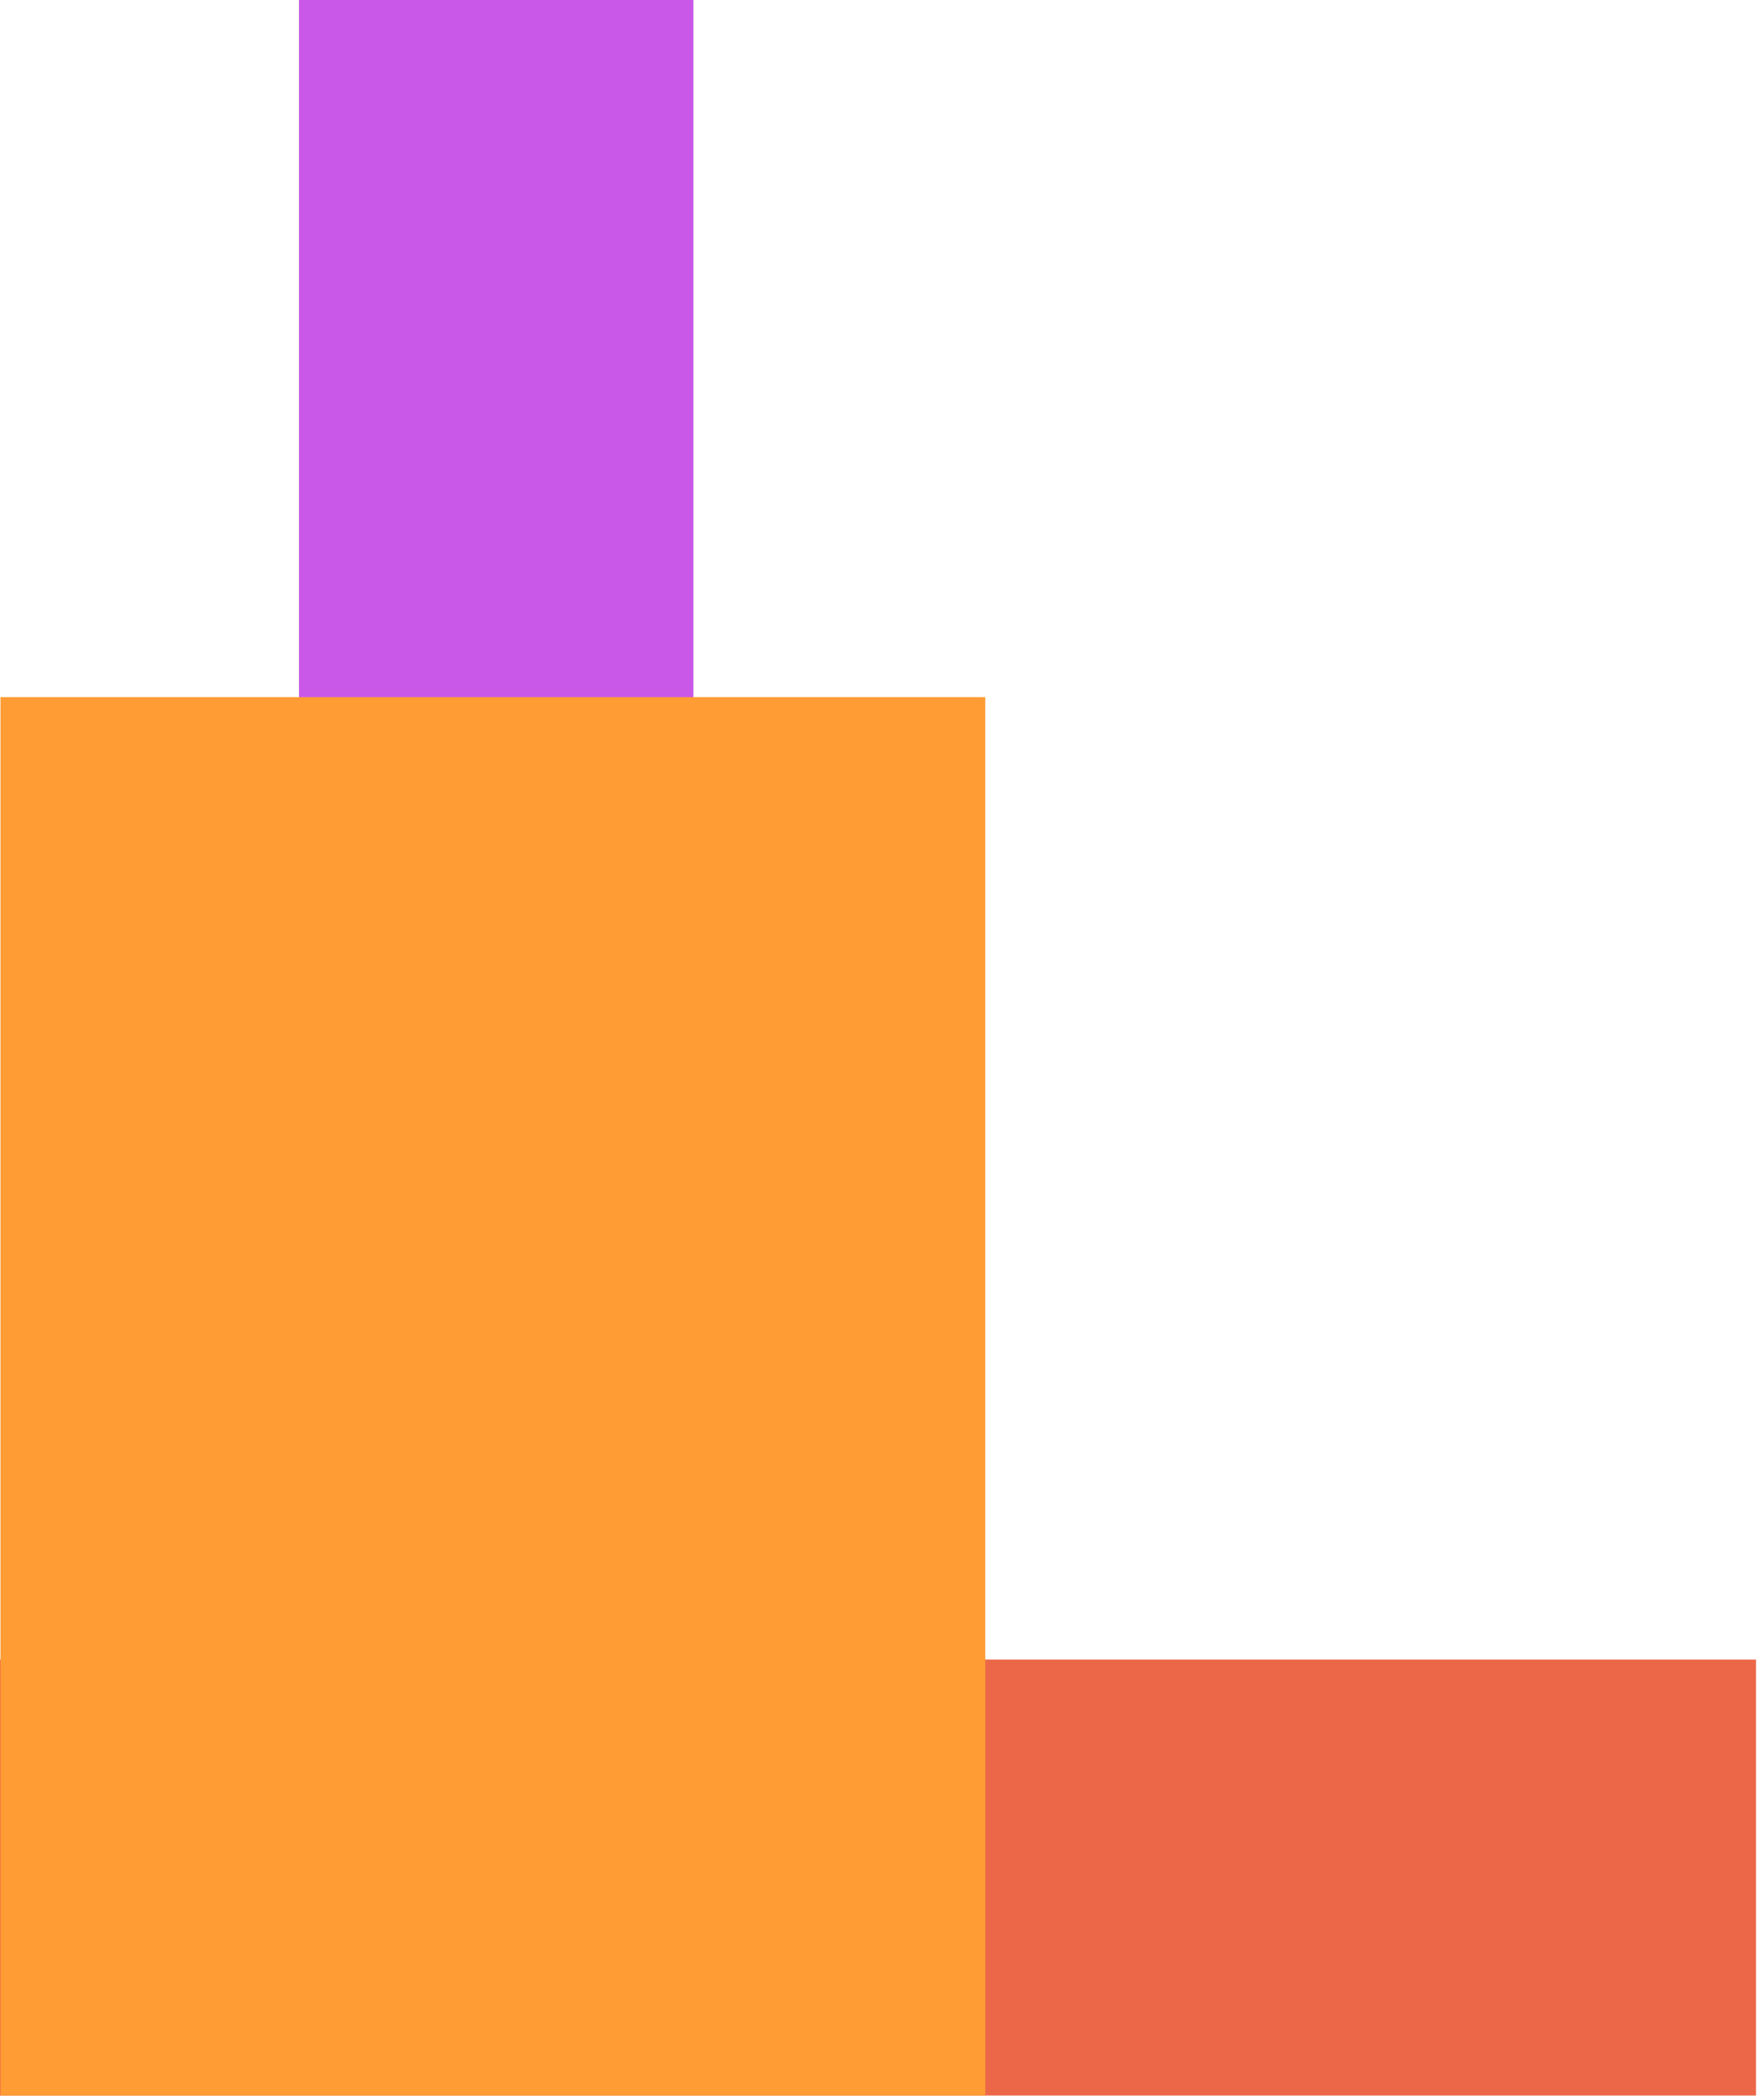 <?xml version="1.0" encoding="UTF-8"?> <svg xmlns="http://www.w3.org/2000/svg" width="199" height="237" viewBox="0 0 199 237" fill="none"><path d="M78.272 7.62939e-05L78.272 148.67L33.747 148.67L33.747 7.62939e-05L78.272 7.62939e-05Z" fill="#C958E8"></path><path d="M-1.52588e-05 187.268H198.215V236.464H-1.52588e-05V187.268Z" fill="#EC6748"></path><path d="M111.215 78.67L111.215 236.465L0.054 236.465L0.054 78.67L111.215 78.67Z" fill="#FF9C33"></path></svg> 